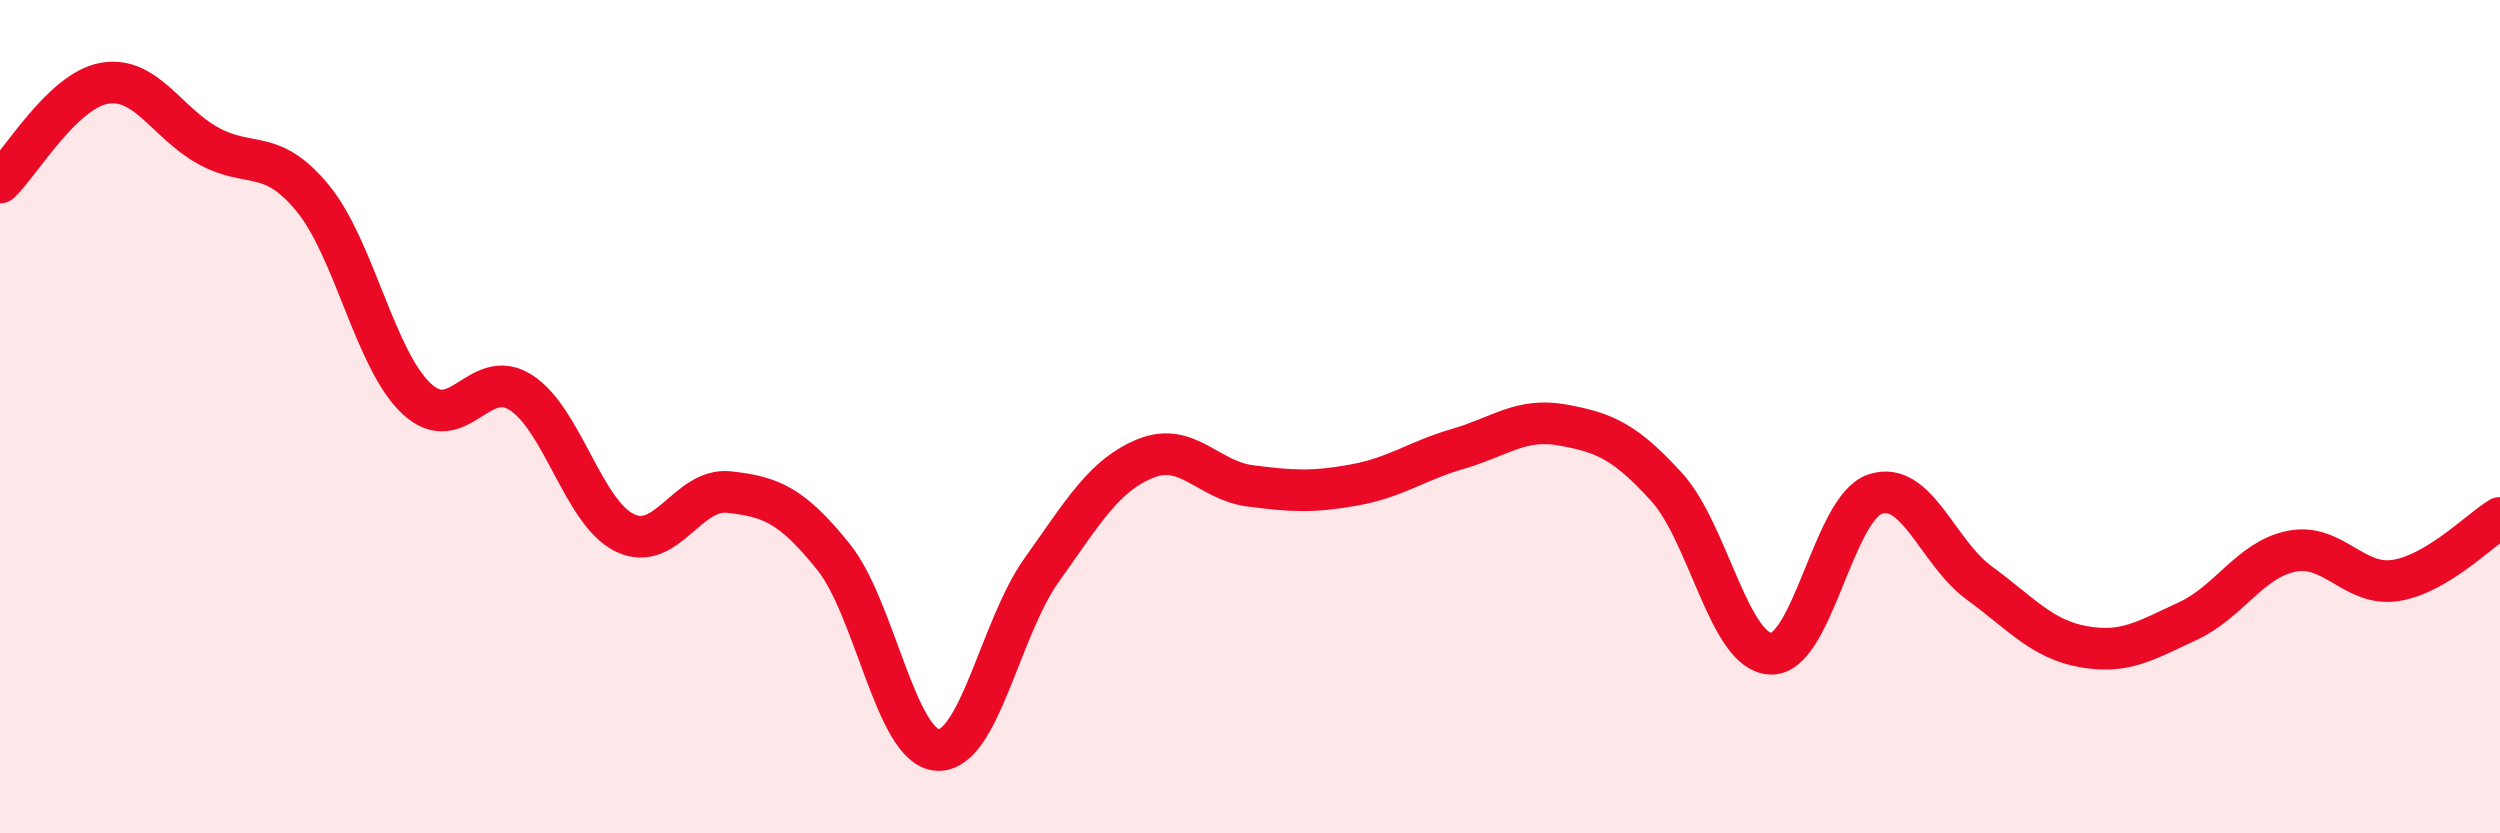 
    <svg width="60" height="20" viewBox="0 0 60 20" xmlns="http://www.w3.org/2000/svg">
      <path
        d="M 0,4.38 C 0.5,3.9 1.5,2.18 2.5,2 C 3.5,1.82 4,2.95 5,3.5 C 6,4.05 6.5,3.54 7.5,4.75 C 8.5,5.96 9,8.64 10,9.57 C 11,10.5 11.5,8.78 12.5,9.42 C 13.5,10.06 14,12.31 15,12.79 C 16,13.27 16.5,11.7 17.5,11.81 C 18.5,11.92 19,12.12 20,13.36 C 21,14.6 21.5,17.94 22.5,18 C 23.5,18.06 24,15.08 25,13.68 C 26,12.28 26.5,11.4 27.5,11 C 28.5,10.6 29,11.53 30,11.66 C 31,11.79 31.5,11.82 32.5,11.64 C 33.5,11.46 34,11.06 35,10.77 C 36,10.48 36.5,10.02 37.5,10.2 C 38.5,10.38 39,10.59 40,11.69 C 41,12.79 41.5,15.66 42.5,15.69 C 43.5,15.72 44,12.2 45,11.86 C 46,11.52 46.5,13.26 47.5,13.99 C 48.5,14.72 49,15.34 50,15.52 C 51,15.7 51.5,15.37 52.5,14.91 C 53.5,14.45 54,13.43 55,13.23 C 56,13.03 56.5,14.09 57.5,13.93 C 58.5,13.77 59.5,12.73 60,12.43L60 20L0 20Z"
        fill="#EB0A25"
        opacity="0.1"
        stroke-linecap="round"
        stroke-linejoin="round"
      />
      <path
        d="M 0,4.38 C 0.5,3.9 1.5,2.18 2.5,2 C 3.5,1.82 4,2.95 5,3.5 C 6,4.05 6.5,3.54 7.5,4.75 C 8.5,5.96 9,8.64 10,9.57 C 11,10.5 11.5,8.78 12.5,9.42 C 13.5,10.06 14,12.31 15,12.79 C 16,13.27 16.5,11.7 17.5,11.81 C 18.5,11.92 19,12.12 20,13.36 C 21,14.6 21.5,17.94 22.5,18 C 23.5,18.06 24,15.08 25,13.68 C 26,12.28 26.5,11.4 27.5,11 C 28.5,10.6 29,11.53 30,11.66 C 31,11.79 31.5,11.82 32.5,11.64 C 33.5,11.46 34,11.06 35,10.77 C 36,10.48 36.5,10.02 37.5,10.2 C 38.5,10.38 39,10.59 40,11.69 C 41,12.79 41.5,15.66 42.5,15.69 C 43.5,15.72 44,12.2 45,11.86 C 46,11.52 46.5,13.26 47.5,13.99 C 48.5,14.72 49,15.34 50,15.52 C 51,15.7 51.5,15.37 52.5,14.91 C 53.5,14.45 54,13.43 55,13.23 C 56,13.03 56.5,14.09 57.5,13.93 C 58.5,13.77 59.5,12.73 60,12.43"
        stroke="#EB0A25"
        stroke-width="1"
        fill="none"
        stroke-linecap="round"
        stroke-linejoin="round"
      />
    </svg>
  
